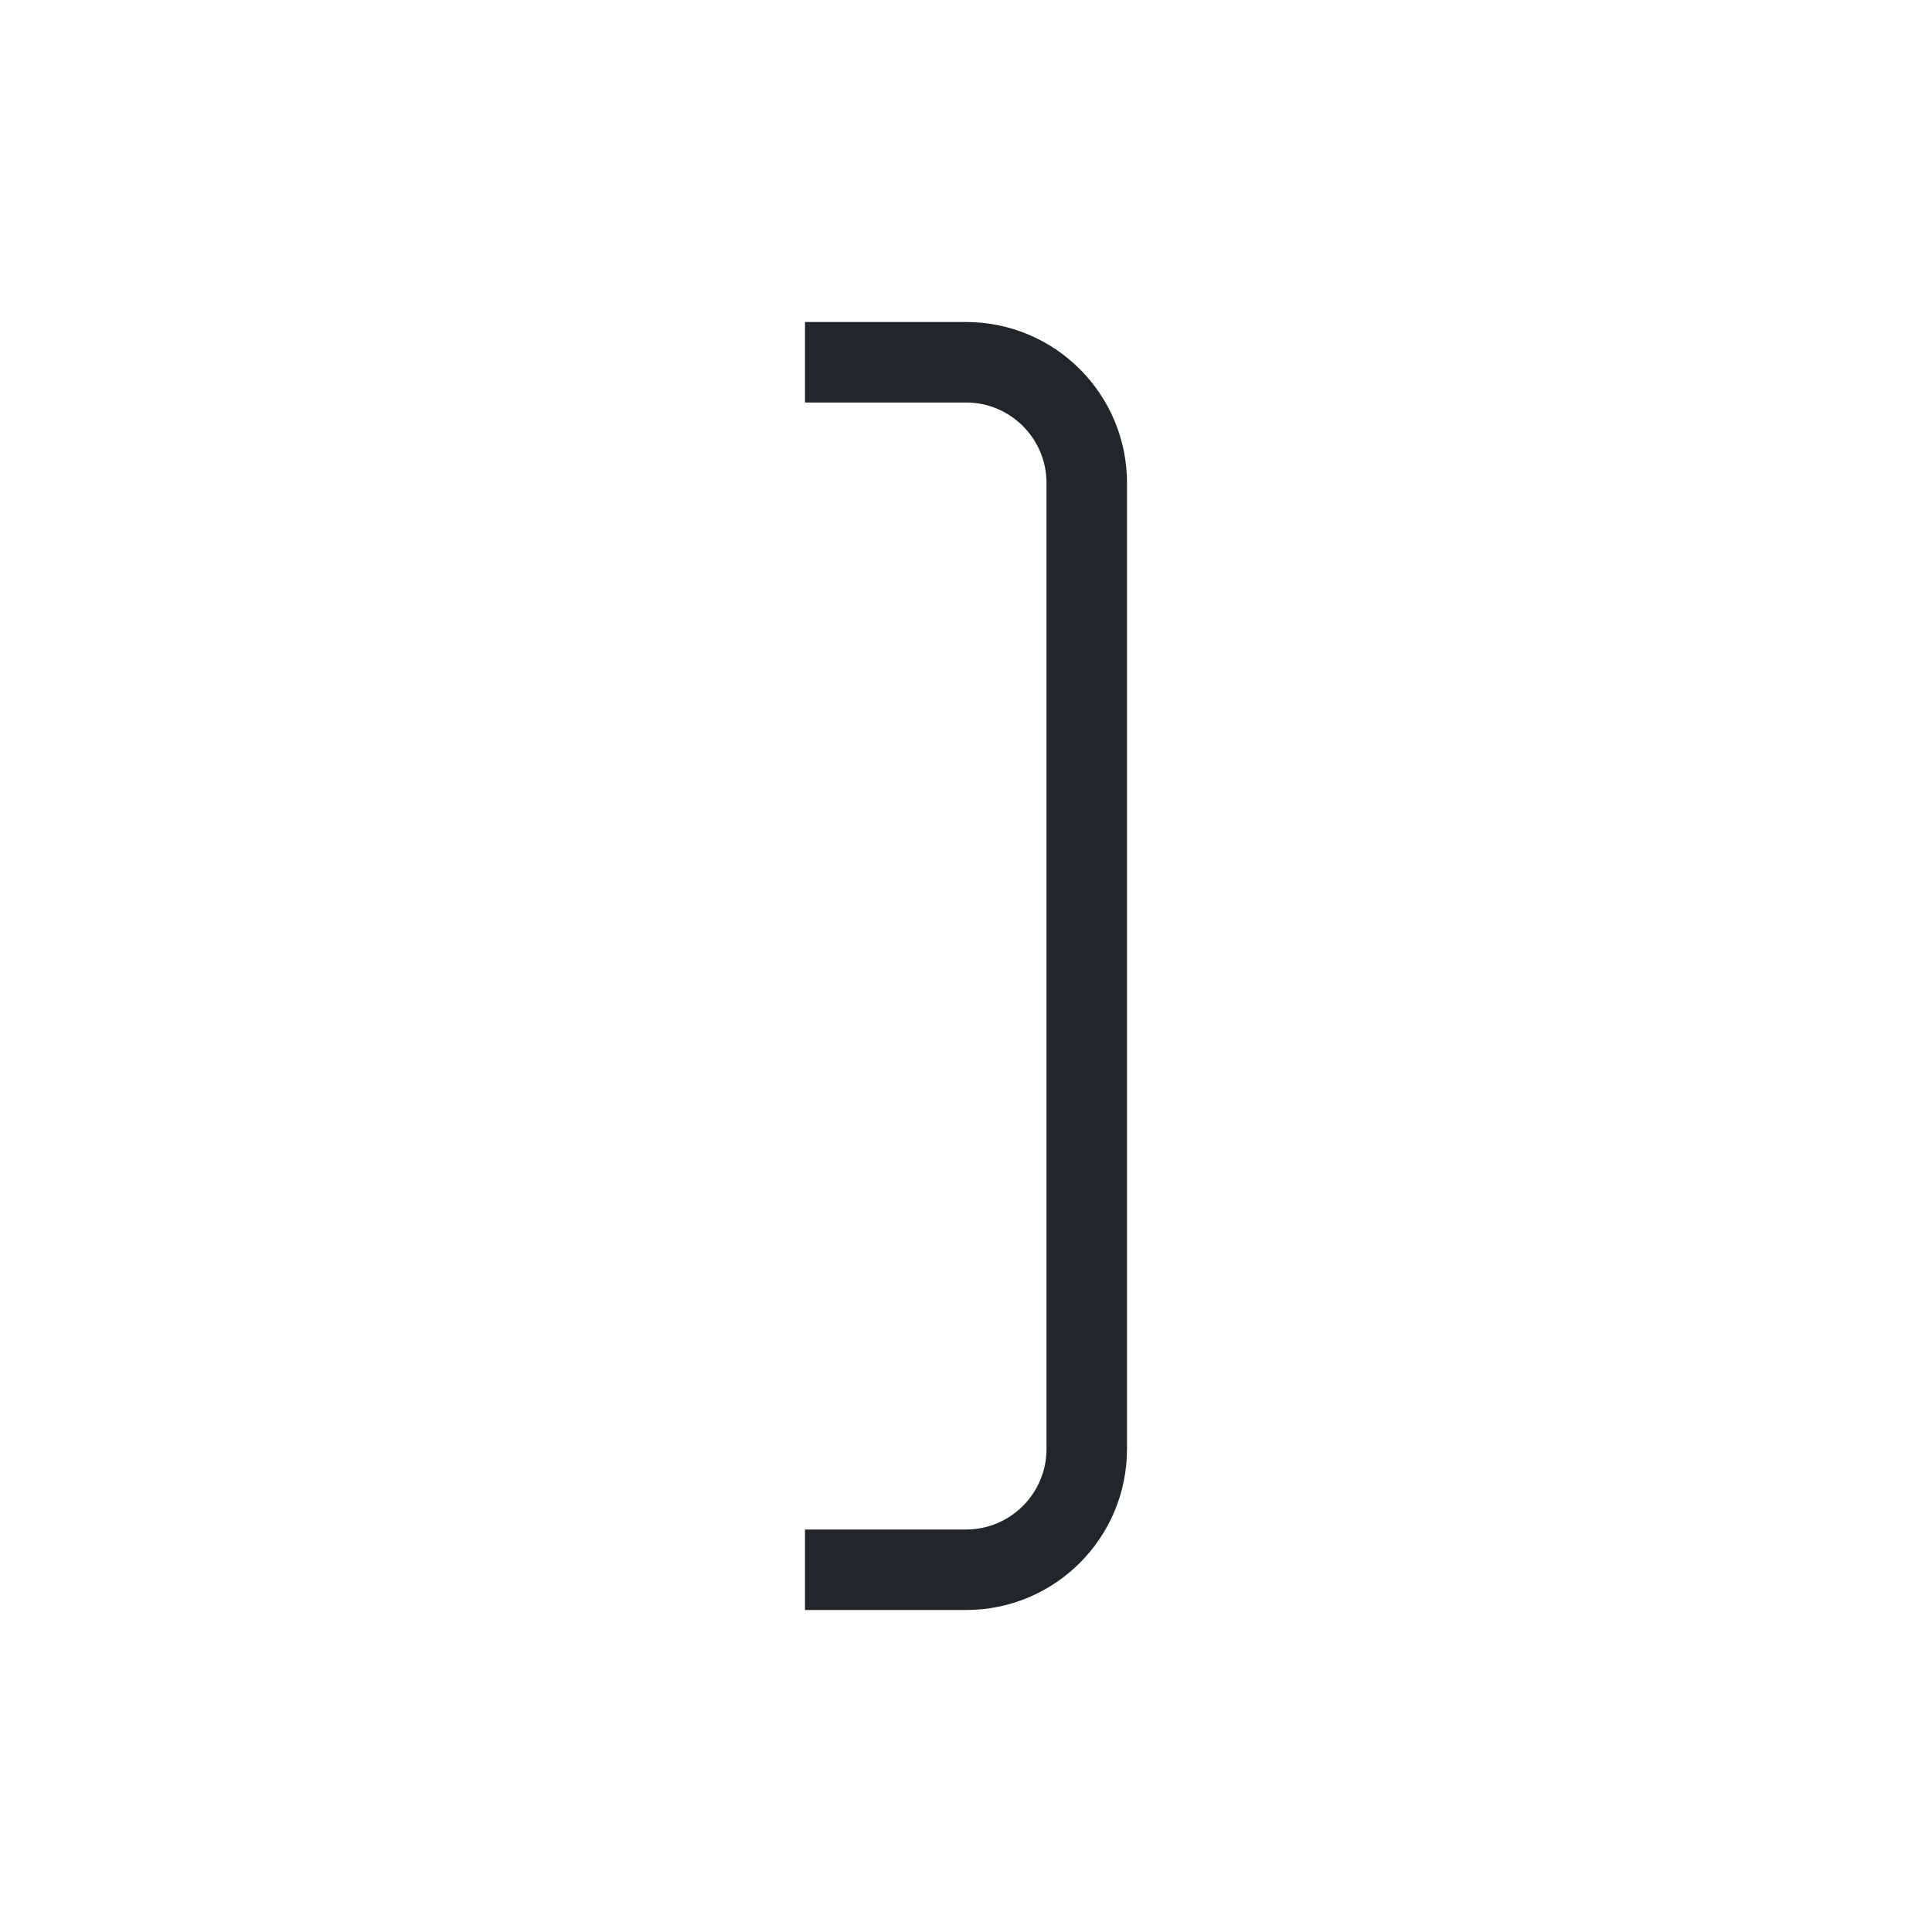 <svg viewBox="0 0 24 24" xmlns="http://www.w3.org/2000/svg"><path d="m10 4v1h.281.719 1c.552 0 1 .448 1 1v.625 2.375 8 1c0 .552-.448 1-1 1h-2v1h2c1.105 0 2-.895 2-2v-1-9-2c0-1.105-.895-2-2-2h-1z" fill="#232629"/></svg>